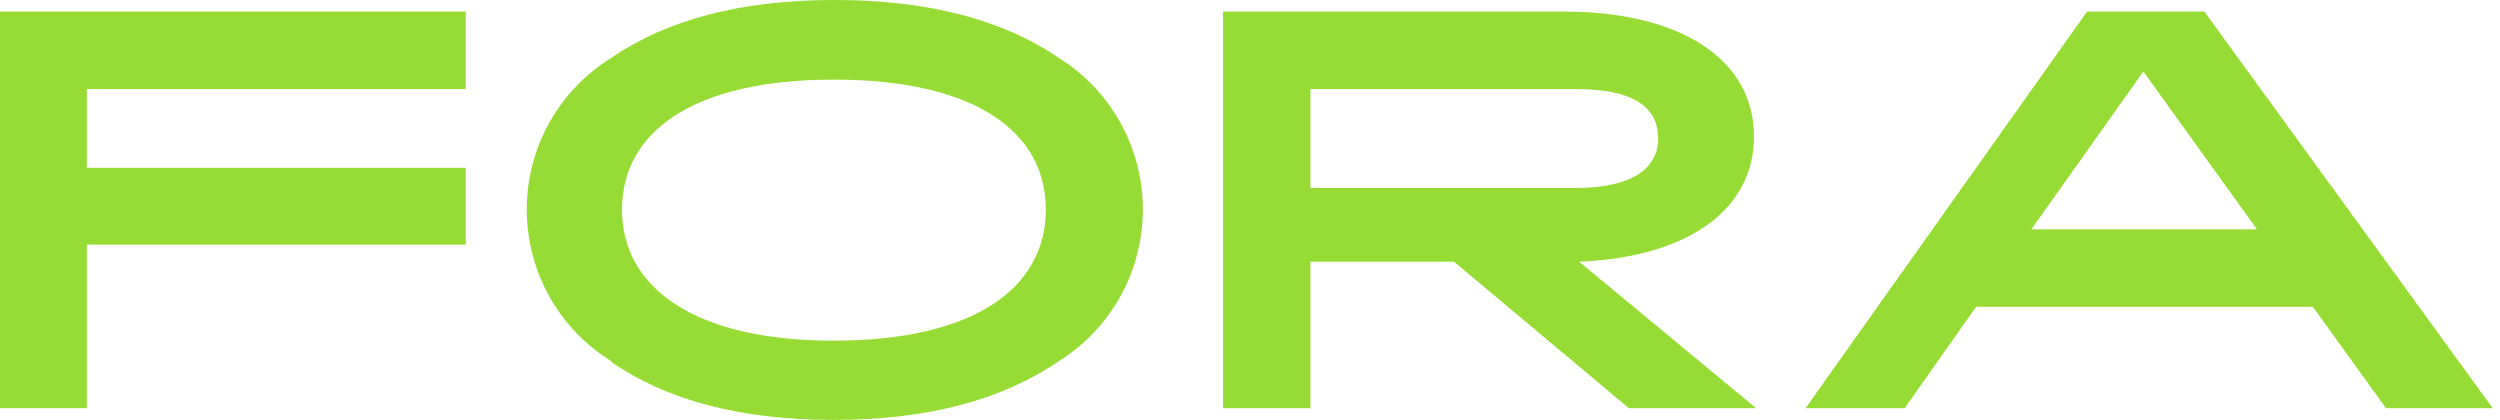 <?xml version="1.0" encoding="UTF-8"?> <svg xmlns="http://www.w3.org/2000/svg" width="256" height="43" viewBox="0 0 256 43" fill="none"> <path d="M47.694 9.12H8.894V17.182H47.694V25.046H8.894V41.797H0V1.185H47.694V9.12Z" fill="#97DC34"></path> <path d="M62.601 36.985C59.955 35.355 57.769 33.072 56.252 30.353C54.736 27.634 53.94 24.571 53.94 21.455C53.94 18.34 54.736 15.276 56.252 12.557C57.769 9.838 59.955 7.555 62.601 5.925C68.328 1.993 75.916 0 85.455 0C94.993 0 102.635 1.993 108.416 5.925C111.05 7.565 113.223 9.851 114.73 12.569C116.237 15.287 117.028 18.345 117.028 21.455C117.028 24.565 116.237 27.623 114.73 30.341C113.223 33.059 111.05 35.346 108.416 36.985C102.569 40.995 94.886 43 85.365 43C75.826 43 68.238 40.989 62.512 37.003L62.601 36.985ZM107.091 21.455C107.091 13.466 99.808 8.151 85.365 8.151C70.923 8.151 63.693 13.537 63.693 21.455C63.693 29.373 70.977 34.885 85.365 34.885C99.754 34.885 107.091 29.498 107.091 21.455Z" fill="#97DC34"></path> <path d="M166.793 41.797L148.897 26.805H134.186V41.797H125.238V1.185H160.118C172.252 1.185 179.607 6.176 179.607 13.986C179.607 21.293 173.129 26.302 161.711 26.805L179.822 41.797H166.793ZM134.186 9.12V19.246H161.389C167.187 19.246 169.8 17.182 169.8 14.183C169.8 10.808 166.996 9.12 161.389 9.12H134.186Z" fill="#97DC34"></path> <path d="M244.32 41.797L236.84 31.419H202.353L195.034 41.797H184.887L213.718 1.185H225.726L255.255 41.797H244.32ZM208.009 23.483H231.113L219.48 7.325L208.009 23.483Z" fill="#97DC34"></path> </svg> 